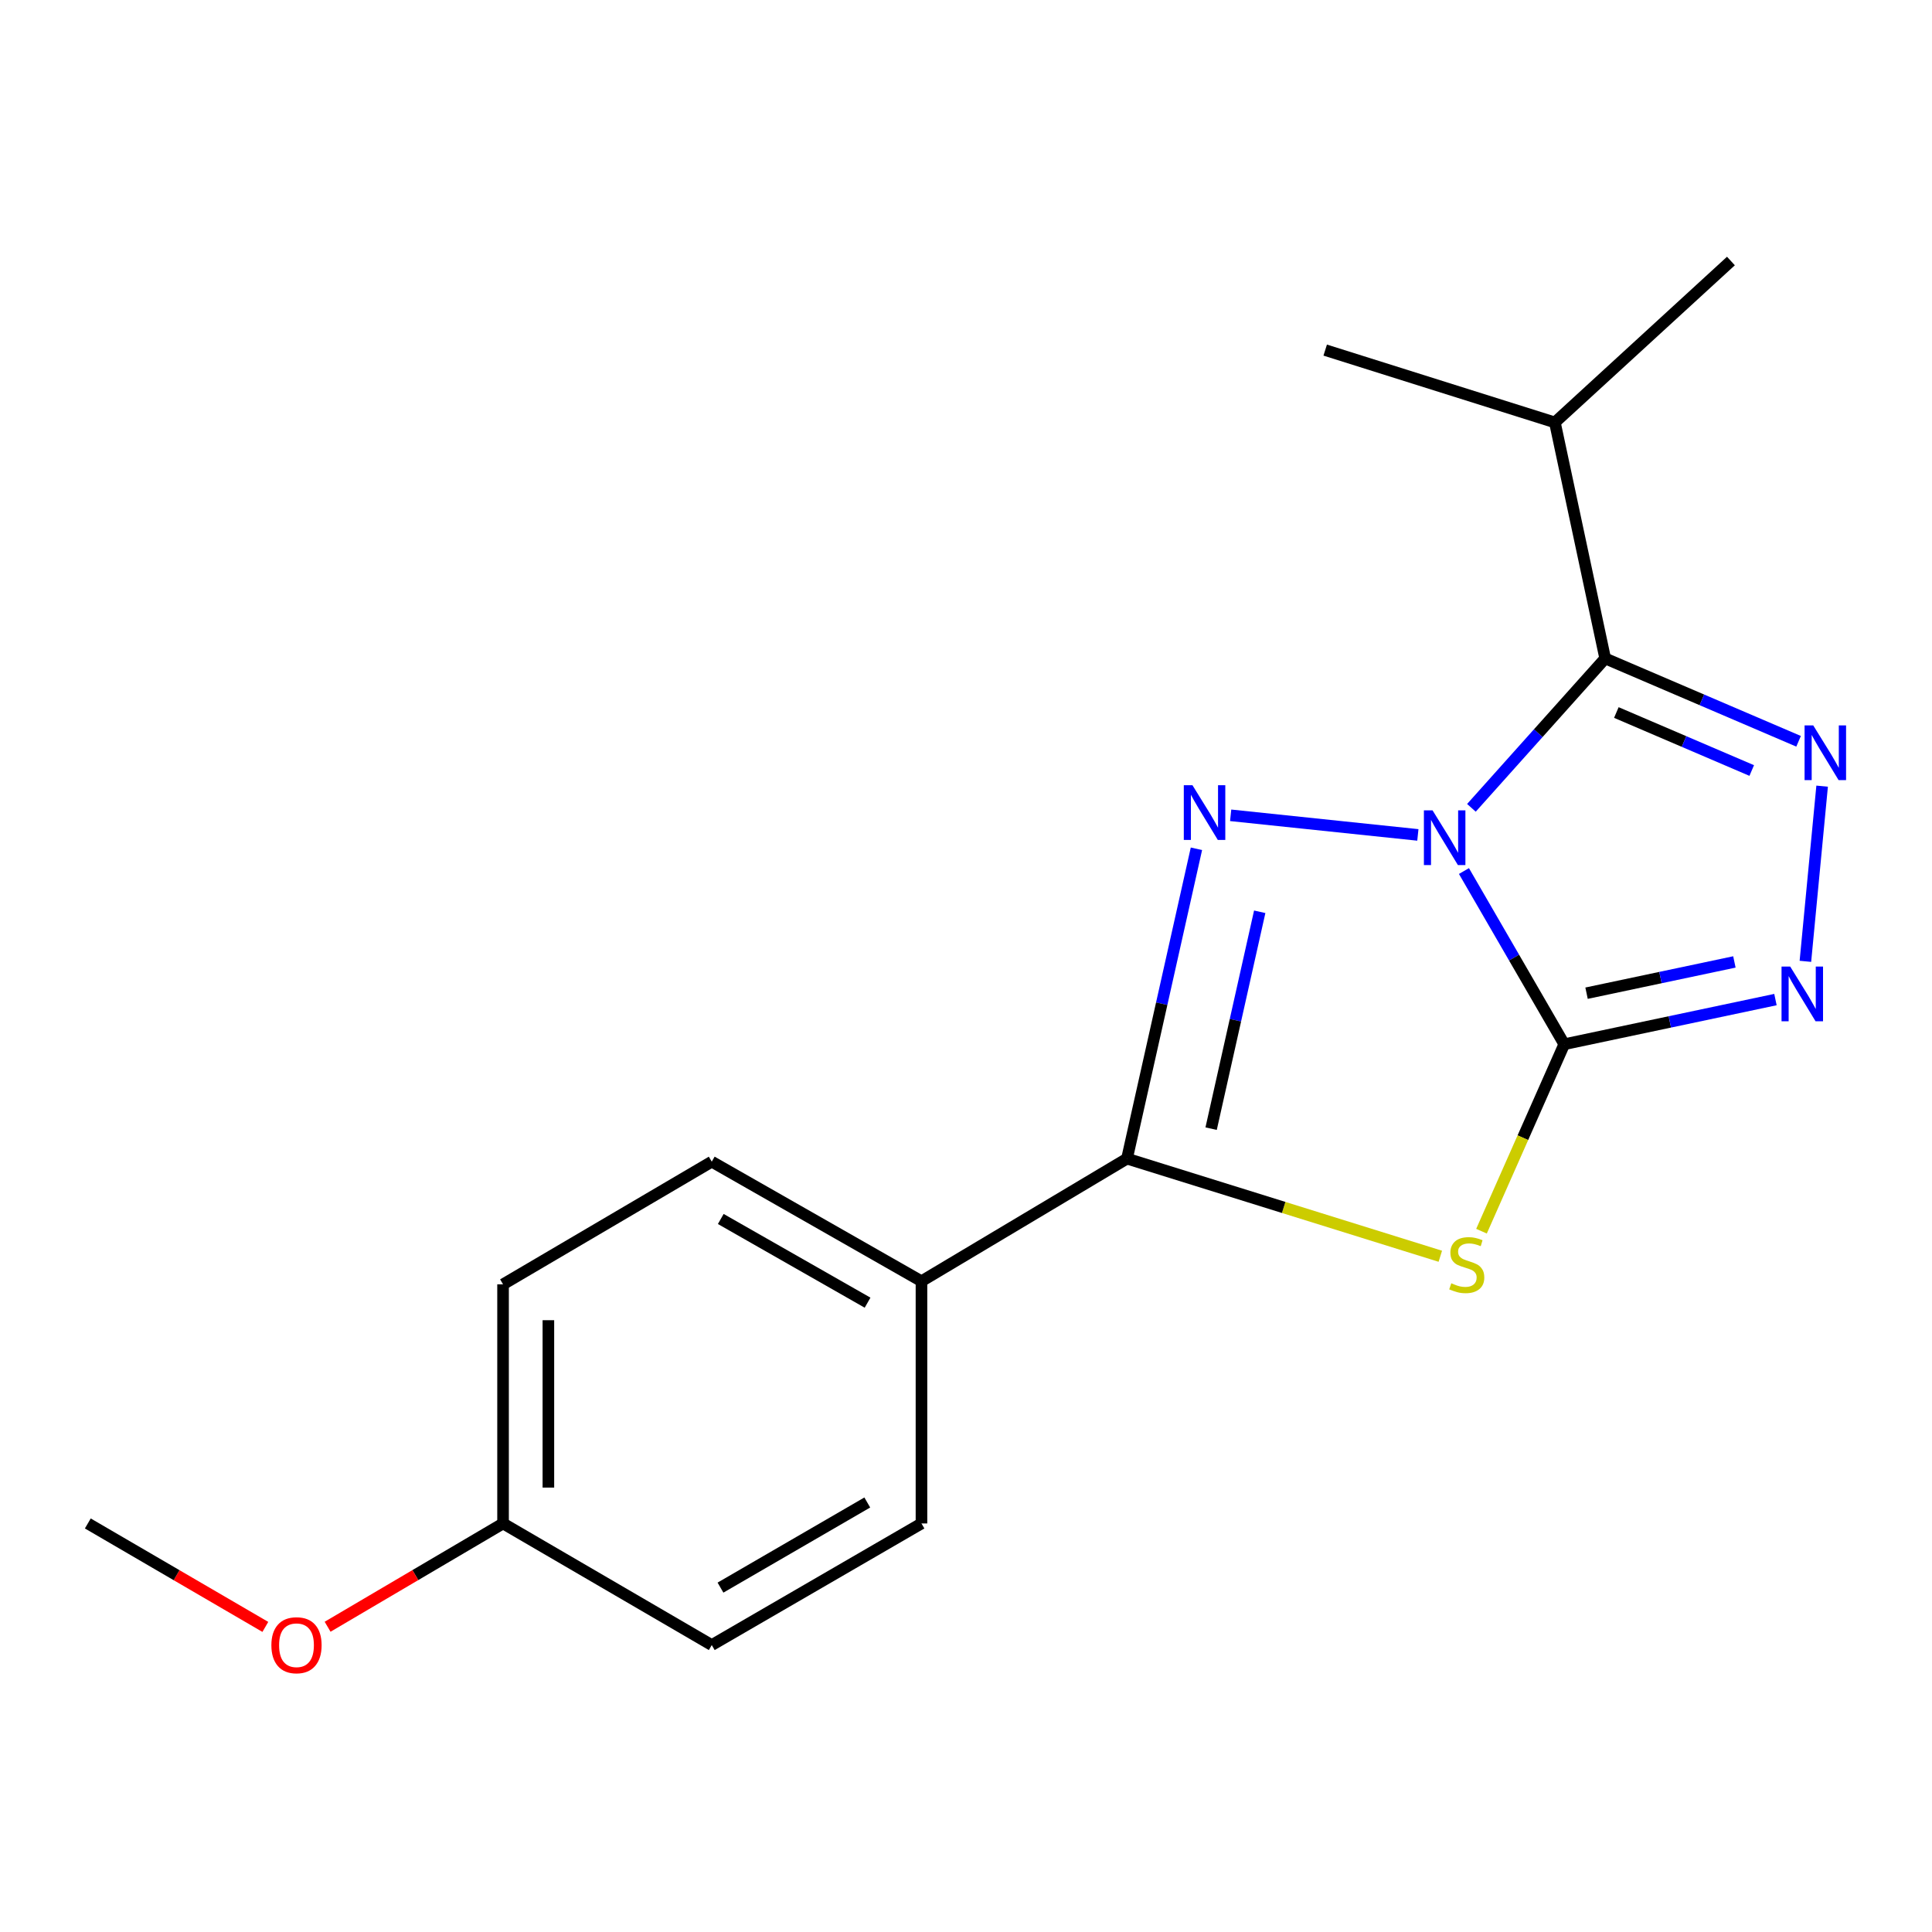<?xml version='1.0' encoding='iso-8859-1'?>
<svg version='1.1' baseProfile='full'
              xmlns='http://www.w3.org/2000/svg'
                      xmlns:rdkit='http://www.rdkit.org/xml'
                      xmlns:xlink='http://www.w3.org/1999/xlink'
                  xml:space='preserve'
width='1000px' height='1000px' viewBox='0 0 1000 1000'>
<!-- END OF HEADER -->
<rect style='opacity:1.0;fill:#FFFFFF;stroke:none' width='1000' height='1000' x='0' y='0'> </rect>
<path class='bond-0' d='M 757.737,450.852 L 783.695,495.673' style='fill:none;fill-rule:evenodd;stroke:#0000FF;stroke-width:6px;stroke-linecap:butt;stroke-linejoin:miter;stroke-opacity:1' />
<path class='bond-0' d='M 783.695,495.673 L 809.652,540.494' style='fill:none;fill-rule:evenodd;stroke:#000000;stroke-width:6px;stroke-linecap:butt;stroke-linejoin:miter;stroke-opacity:1' />
<path class='bond-1' d='M 733.885,432.152 L 636.989,422.001' style='fill:none;fill-rule:evenodd;stroke:#0000FF;stroke-width:6px;stroke-linecap:butt;stroke-linejoin:miter;stroke-opacity:1' />
<path class='bond-3' d='M 761.603,418.131 L 796.222,379.466' style='fill:none;fill-rule:evenodd;stroke:#0000FF;stroke-width:6px;stroke-linecap:butt;stroke-linejoin:miter;stroke-opacity:1' />
<path class='bond-3' d='M 796.222,379.466 L 830.842,340.802' style='fill:none;fill-rule:evenodd;stroke:#000000;stroke-width:6px;stroke-linecap:butt;stroke-linejoin:miter;stroke-opacity:1' />
<path class='bond-2' d='M 809.652,540.494 L 788.236,588.879' style='fill:none;fill-rule:evenodd;stroke:#000000;stroke-width:6px;stroke-linecap:butt;stroke-linejoin:miter;stroke-opacity:1' />
<path class='bond-2' d='M 788.236,588.879 L 766.82,637.264' style='fill:none;fill-rule:evenodd;stroke:#CCCC00;stroke-width:6px;stroke-linecap:butt;stroke-linejoin:miter;stroke-opacity:1' />
<path class='bond-6' d='M 809.652,540.494 L 864.311,528.937' style='fill:none;fill-rule:evenodd;stroke:#000000;stroke-width:6px;stroke-linecap:butt;stroke-linejoin:miter;stroke-opacity:1' />
<path class='bond-6' d='M 864.311,528.937 L 918.97,517.38' style='fill:none;fill-rule:evenodd;stroke:#0000FF;stroke-width:6px;stroke-linecap:butt;stroke-linejoin:miter;stroke-opacity:1' />
<path class='bond-6' d='M 821.197,514.077 L 859.458,505.986' style='fill:none;fill-rule:evenodd;stroke:#000000;stroke-width:6px;stroke-linecap:butt;stroke-linejoin:miter;stroke-opacity:1' />
<path class='bond-6' d='M 859.458,505.986 L 897.72,497.896' style='fill:none;fill-rule:evenodd;stroke:#0000FF;stroke-width:6px;stroke-linecap:butt;stroke-linejoin:miter;stroke-opacity:1' />
<path class='bond-5' d='M 619.272,439.334 L 601.303,519.517' style='fill:none;fill-rule:evenodd;stroke:#0000FF;stroke-width:6px;stroke-linecap:butt;stroke-linejoin:miter;stroke-opacity:1' />
<path class='bond-5' d='M 601.303,519.517 L 583.334,599.7' style='fill:none;fill-rule:evenodd;stroke:#000000;stroke-width:6px;stroke-linecap:butt;stroke-linejoin:miter;stroke-opacity:1' />
<path class='bond-5' d='M 652.031,471.938 L 639.453,528.066' style='fill:none;fill-rule:evenodd;stroke:#0000FF;stroke-width:6px;stroke-linecap:butt;stroke-linejoin:miter;stroke-opacity:1' />
<path class='bond-5' d='M 639.453,528.066 L 626.875,584.194' style='fill:none;fill-rule:evenodd;stroke:#000000;stroke-width:6px;stroke-linecap:butt;stroke-linejoin:miter;stroke-opacity:1' />
<path class='bond-18' d='M 745.506,650.236 L 664.42,624.968' style='fill:none;fill-rule:evenodd;stroke:#CCCC00;stroke-width:6px;stroke-linecap:butt;stroke-linejoin:miter;stroke-opacity:1' />
<path class='bond-18' d='M 664.42,624.968 L 583.334,599.7' style='fill:none;fill-rule:evenodd;stroke:#000000;stroke-width:6px;stroke-linecap:butt;stroke-linejoin:miter;stroke-opacity:1' />
<path class='bond-4' d='M 830.842,340.802 L 880.893,362.246' style='fill:none;fill-rule:evenodd;stroke:#000000;stroke-width:6px;stroke-linecap:butt;stroke-linejoin:miter;stroke-opacity:1' />
<path class='bond-4' d='M 880.893,362.246 L 930.944,383.691' style='fill:none;fill-rule:evenodd;stroke:#0000FF;stroke-width:6px;stroke-linecap:butt;stroke-linejoin:miter;stroke-opacity:1' />
<path class='bond-4' d='M 836.619,368.797 L 871.655,383.808' style='fill:none;fill-rule:evenodd;stroke:#000000;stroke-width:6px;stroke-linecap:butt;stroke-linejoin:miter;stroke-opacity:1' />
<path class='bond-4' d='M 871.655,383.808 L 906.69,398.82' style='fill:none;fill-rule:evenodd;stroke:#0000FF;stroke-width:6px;stroke-linecap:butt;stroke-linejoin:miter;stroke-opacity:1' />
<path class='bond-8' d='M 830.842,340.802 L 804.804,218.65' style='fill:none;fill-rule:evenodd;stroke:#000000;stroke-width:6px;stroke-linecap:butt;stroke-linejoin:miter;stroke-opacity:1' />
<path class='bond-19' d='M 943.131,406.915 L 934.469,497.583' style='fill:none;fill-rule:evenodd;stroke:#0000FF;stroke-width:6px;stroke-linecap:butt;stroke-linejoin:miter;stroke-opacity:1' />
<path class='bond-7' d='M 583.334,599.7 L 476.952,663.167' style='fill:none;fill-rule:evenodd;stroke:#000000;stroke-width:6px;stroke-linecap:butt;stroke-linejoin:miter;stroke-opacity:1' />
<path class='bond-9' d='M 476.952,663.167 L 368.406,601.277' style='fill:none;fill-rule:evenodd;stroke:#000000;stroke-width:6px;stroke-linecap:butt;stroke-linejoin:miter;stroke-opacity:1' />
<path class='bond-9' d='M 449.051,674.262 L 373.069,630.939' style='fill:none;fill-rule:evenodd;stroke:#000000;stroke-width:6px;stroke-linecap:butt;stroke-linejoin:miter;stroke-opacity:1' />
<path class='bond-10' d='M 476.952,663.167 L 476.952,788.537' style='fill:none;fill-rule:evenodd;stroke:#000000;stroke-width:6px;stroke-linecap:butt;stroke-linejoin:miter;stroke-opacity:1' />
<path class='bond-15' d='M 804.804,218.65 L 685.924,181.209' style='fill:none;fill-rule:evenodd;stroke:#000000;stroke-width:6px;stroke-linecap:butt;stroke-linejoin:miter;stroke-opacity:1' />
<path class='bond-16' d='M 804.804,218.65 L 895.925,135.101' style='fill:none;fill-rule:evenodd;stroke:#000000;stroke-width:6px;stroke-linecap:butt;stroke-linejoin:miter;stroke-opacity:1' />
<path class='bond-12' d='M 368.406,601.277 L 260.382,664.77' style='fill:none;fill-rule:evenodd;stroke:#000000;stroke-width:6px;stroke-linecap:butt;stroke-linejoin:miter;stroke-opacity:1' />
<path class='bond-13' d='M 476.952,788.537 L 368.406,851.483' style='fill:none;fill-rule:evenodd;stroke:#000000;stroke-width:6px;stroke-linecap:butt;stroke-linejoin:miter;stroke-opacity:1' />
<path class='bond-13' d='M 448.902,777.686 L 372.92,821.748' style='fill:none;fill-rule:evenodd;stroke:#000000;stroke-width:6px;stroke-linecap:butt;stroke-linejoin:miter;stroke-opacity:1' />
<path class='bond-11' d='M 260.382,788.537 L 368.406,851.483' style='fill:none;fill-rule:evenodd;stroke:#000000;stroke-width:6px;stroke-linecap:butt;stroke-linejoin:miter;stroke-opacity:1' />
<path class='bond-14' d='M 260.382,788.537 L 214.975,815.27' style='fill:none;fill-rule:evenodd;stroke:#000000;stroke-width:6px;stroke-linecap:butt;stroke-linejoin:miter;stroke-opacity:1' />
<path class='bond-14' d='M 214.975,815.27 L 169.567,842.003' style='fill:none;fill-rule:evenodd;stroke:#FF0000;stroke-width:6px;stroke-linecap:butt;stroke-linejoin:miter;stroke-opacity:1' />
<path class='bond-20' d='M 260.382,788.537 L 260.382,664.77' style='fill:none;fill-rule:evenodd;stroke:#000000;stroke-width:6px;stroke-linecap:butt;stroke-linejoin:miter;stroke-opacity:1' />
<path class='bond-20' d='M 283.84,769.972 L 283.84,683.335' style='fill:none;fill-rule:evenodd;stroke:#000000;stroke-width:6px;stroke-linecap:butt;stroke-linejoin:miter;stroke-opacity:1' />
<path class='bond-17' d='M 137.34,842.085 L 91.397,815.311' style='fill:none;fill-rule:evenodd;stroke:#FF0000;stroke-width:6px;stroke-linecap:butt;stroke-linejoin:miter;stroke-opacity:1' />
<path class='bond-17' d='M 91.397,815.311 L 45.455,788.537' style='fill:none;fill-rule:evenodd;stroke:#000000;stroke-width:6px;stroke-linecap:butt;stroke-linejoin:miter;stroke-opacity:1' />
<path  class='atom-0' d='M 741.489 419.444
L 750.769 434.444
Q 751.689 435.924, 753.169 438.604
Q 754.649 441.284, 754.729 441.444
L 754.729 419.444
L 758.489 419.444
L 758.489 447.764
L 754.609 447.764
L 744.649 431.364
Q 743.489 429.444, 742.249 427.244
Q 741.049 425.044, 740.689 424.364
L 740.689 447.764
L 737.009 447.764
L 737.009 419.444
L 741.489 419.444
' fill='#0000FF'/>
<path  class='atom-2' d='M 617.213 406.425
L 626.493 421.425
Q 627.413 422.905, 628.893 425.585
Q 630.373 428.265, 630.453 428.425
L 630.453 406.425
L 634.213 406.425
L 634.213 434.745
L 630.333 434.745
L 620.373 418.345
Q 619.213 416.425, 617.973 414.225
Q 616.773 412.025, 616.413 411.345
L 616.413 434.745
L 612.733 434.745
L 612.733 406.425
L 617.213 406.425
' fill='#0000FF'/>
<path  class='atom-3' d='M 751.191 664.22
Q 751.511 664.34, 752.831 664.9
Q 754.151 665.46, 755.591 665.82
Q 757.071 666.14, 758.511 666.14
Q 761.191 666.14, 762.751 664.86
Q 764.311 663.54, 764.311 661.26
Q 764.311 659.7, 763.511 658.74
Q 762.751 657.78, 761.551 657.26
Q 760.351 656.74, 758.351 656.14
Q 755.831 655.38, 754.311 654.66
Q 752.831 653.94, 751.751 652.42
Q 750.711 650.9, 750.711 648.34
Q 750.711 644.78, 753.111 642.58
Q 755.551 640.38, 760.351 640.38
Q 763.631 640.38, 767.351 641.94
L 766.431 645.02
Q 763.031 643.62, 760.471 643.62
Q 757.711 643.62, 756.191 644.78
Q 754.671 645.9, 754.711 647.86
Q 754.711 649.38, 755.471 650.3
Q 756.271 651.22, 757.391 651.74
Q 758.551 652.26, 760.471 652.86
Q 763.031 653.66, 764.551 654.46
Q 766.071 655.26, 767.151 656.9
Q 768.271 658.5, 768.271 661.26
Q 768.271 665.18, 765.631 667.3
Q 763.031 669.38, 758.671 669.38
Q 756.151 669.38, 754.231 668.82
Q 752.351 668.3, 750.111 667.38
L 751.191 664.22
' fill='#CCCC00'/>
<path  class='atom-5' d='M 938.523 375.46
L 947.803 390.46
Q 948.723 391.94, 950.203 394.62
Q 951.683 397.3, 951.763 397.46
L 951.763 375.46
L 955.523 375.46
L 955.523 403.78
L 951.643 403.78
L 941.683 387.38
Q 940.523 385.46, 939.283 383.26
Q 938.083 381.06, 937.723 380.38
L 937.723 403.78
L 934.043 403.78
L 934.043 375.46
L 938.523 375.46
' fill='#0000FF'/>
<path  class='atom-7' d='M 926.598 500.283
L 935.878 515.283
Q 936.798 516.763, 938.278 519.443
Q 939.758 522.123, 939.838 522.283
L 939.838 500.283
L 943.598 500.283
L 943.598 528.603
L 939.718 528.603
L 929.758 512.203
Q 928.598 510.283, 927.358 508.083
Q 926.158 505.883, 925.798 505.203
L 925.798 528.603
L 922.118 528.603
L 922.118 500.283
L 926.598 500.283
' fill='#0000FF'/>
<path  class='atom-15' d='M 140.466 851.563
Q 140.466 844.763, 143.826 840.963
Q 147.186 837.163, 153.466 837.163
Q 159.746 837.163, 163.106 840.963
Q 166.466 844.763, 166.466 851.563
Q 166.466 858.443, 163.066 862.363
Q 159.666 866.243, 153.466 866.243
Q 147.226 866.243, 143.826 862.363
Q 140.466 858.483, 140.466 851.563
M 153.466 863.043
Q 157.786 863.043, 160.106 860.163
Q 162.466 857.243, 162.466 851.563
Q 162.466 846.003, 160.106 843.203
Q 157.786 840.363, 153.466 840.363
Q 149.146 840.363, 146.786 843.163
Q 144.466 845.963, 144.466 851.563
Q 144.466 857.283, 146.786 860.163
Q 149.146 863.043, 153.466 863.043
' fill='#FF0000'/>
</svg>
